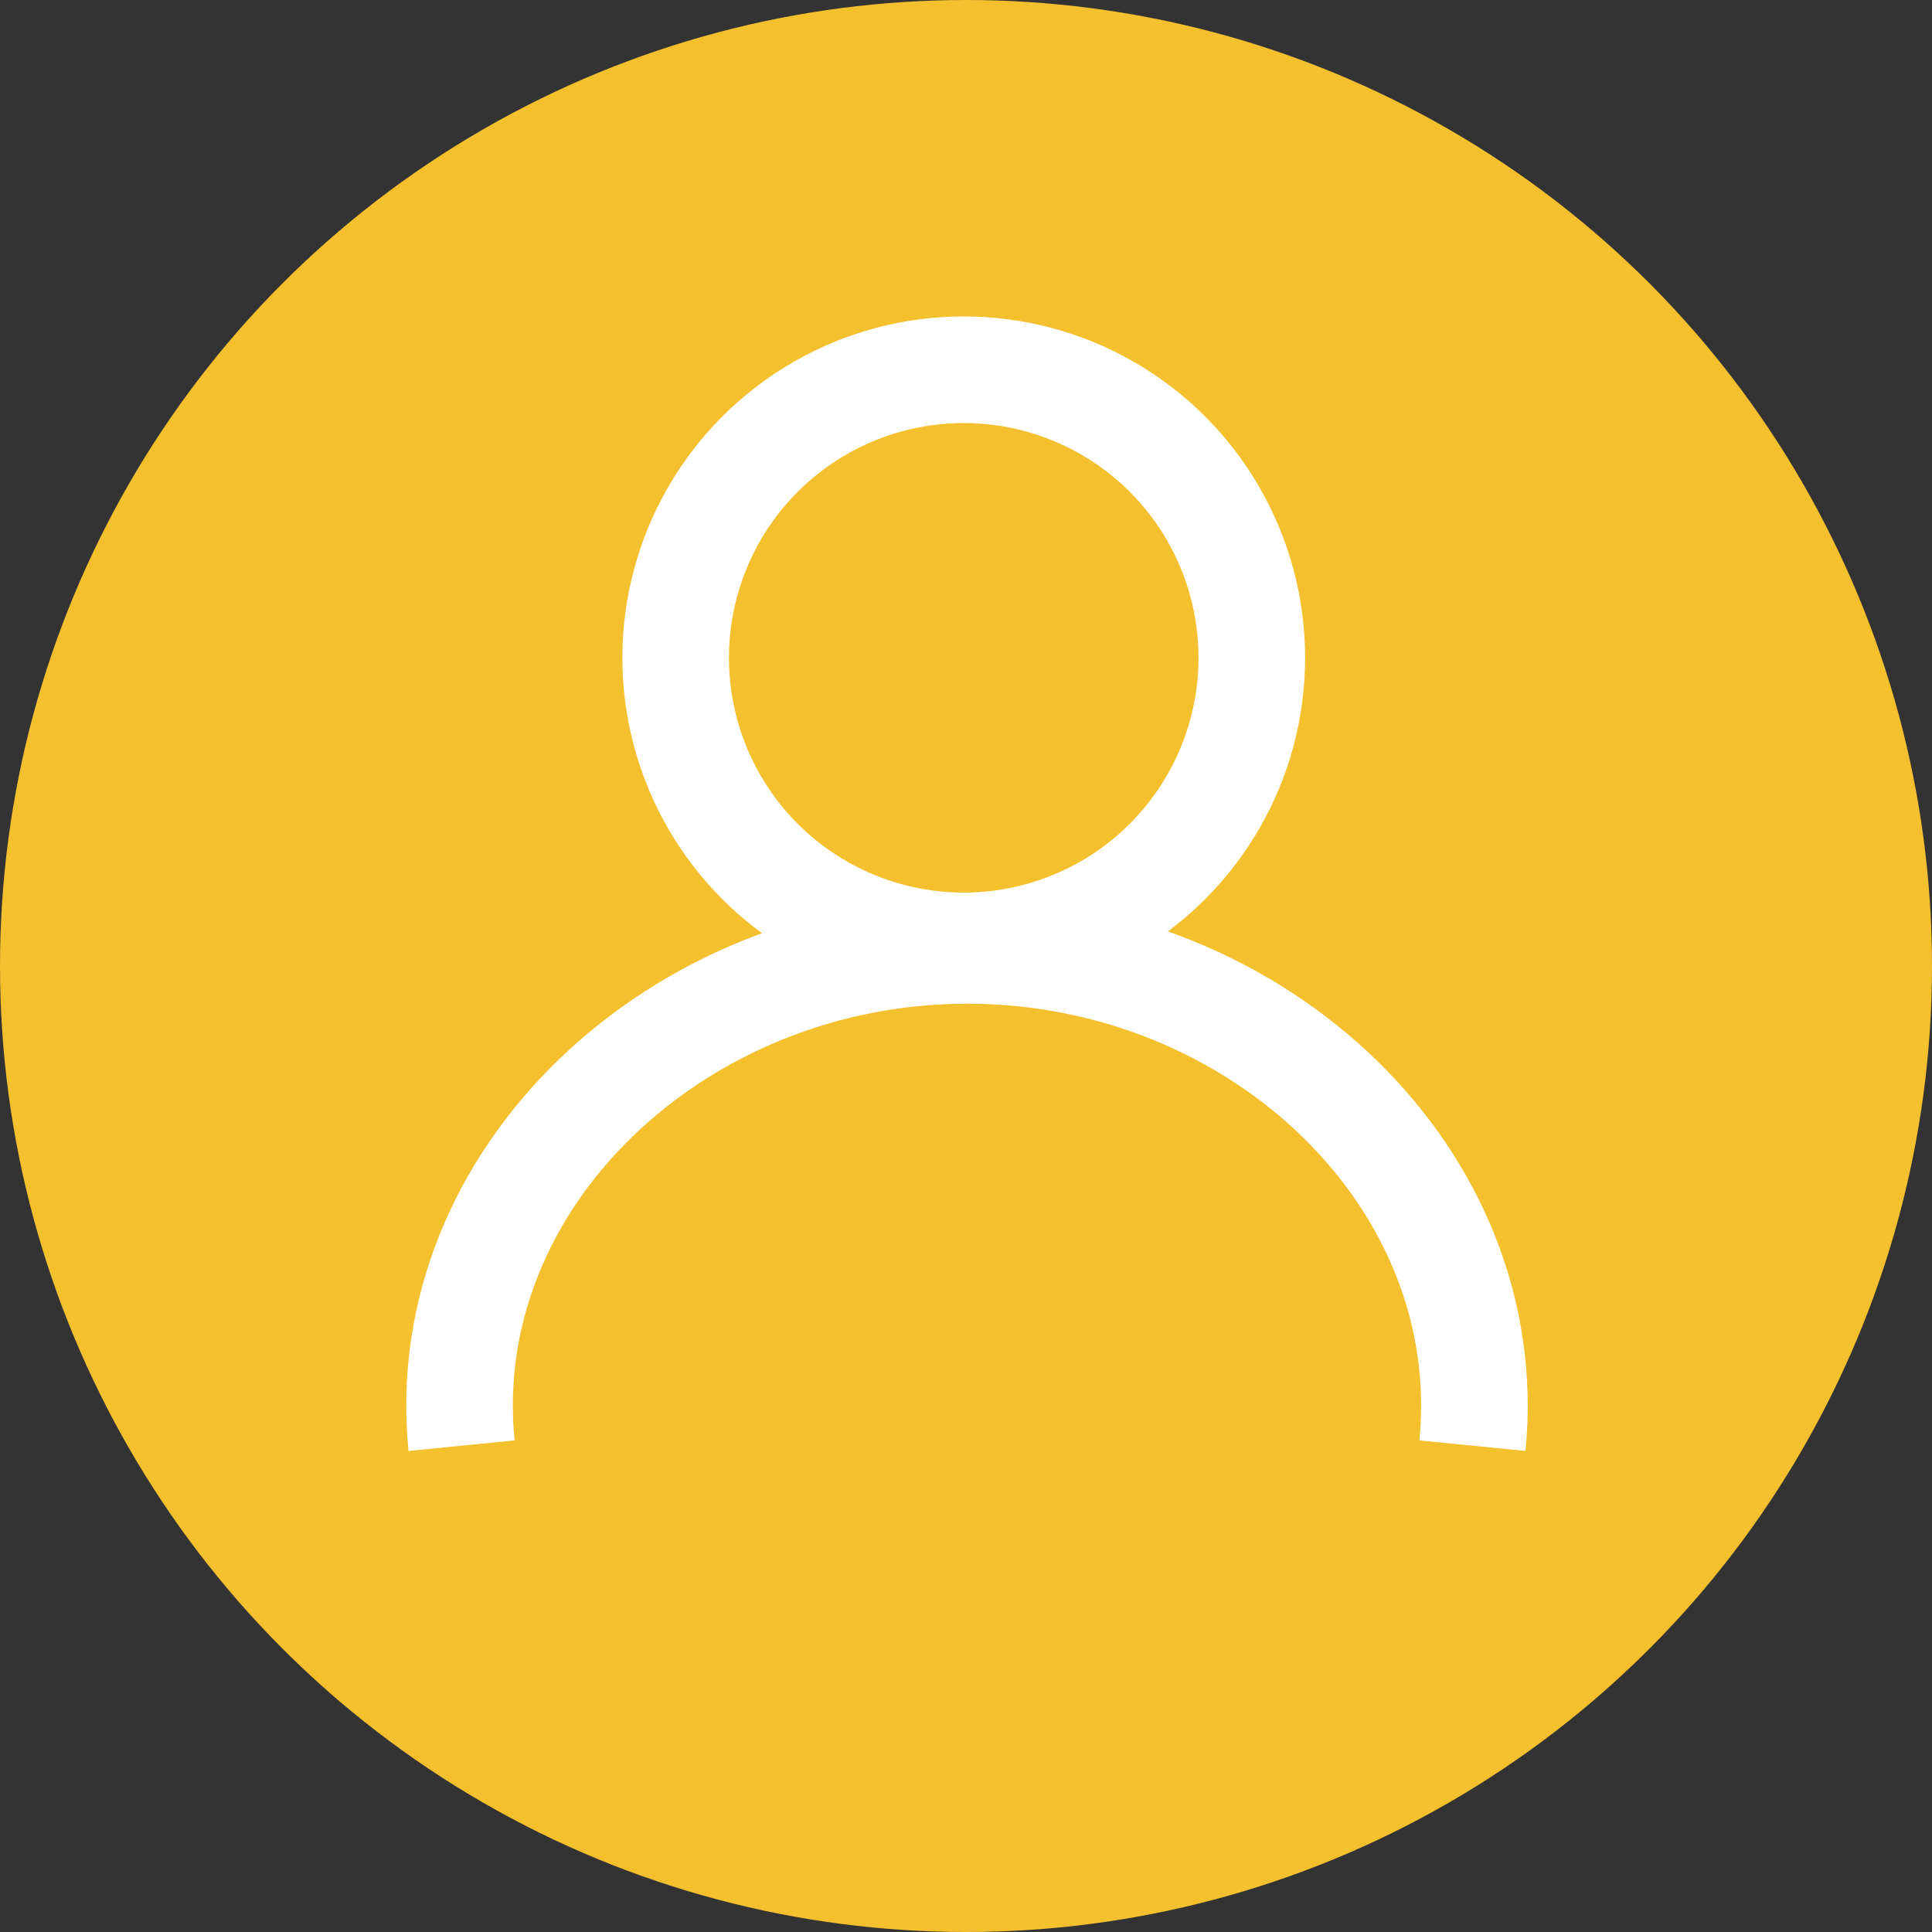 <svg id="contact-spin-out" xmlns="http://www.w3.org/2000/svg" viewBox="0 0 145 145"><rect x="0" y="0" width="145" height="145" fill="#333333" stroke="none"/><defs><style>.cls-1{fill:#f5c02e;}.cls-2{fill:none;stroke:#fff;stroke-miterlimit:10;stroke-width:8px;}</style></defs><title>contact</title><circle class="cls-1" cx="72.5" cy="72.5" r="72.5"/><circle class="cls-2" cx="72.33" cy="49.37" r="21.62"/><path class="cls-2" d="M36.64,111.5c-2-20.07,16.28-37.25,38.1-37.17s39.74,17.22,37.77,37.17" transform="translate(-2 -3)"/></svg>